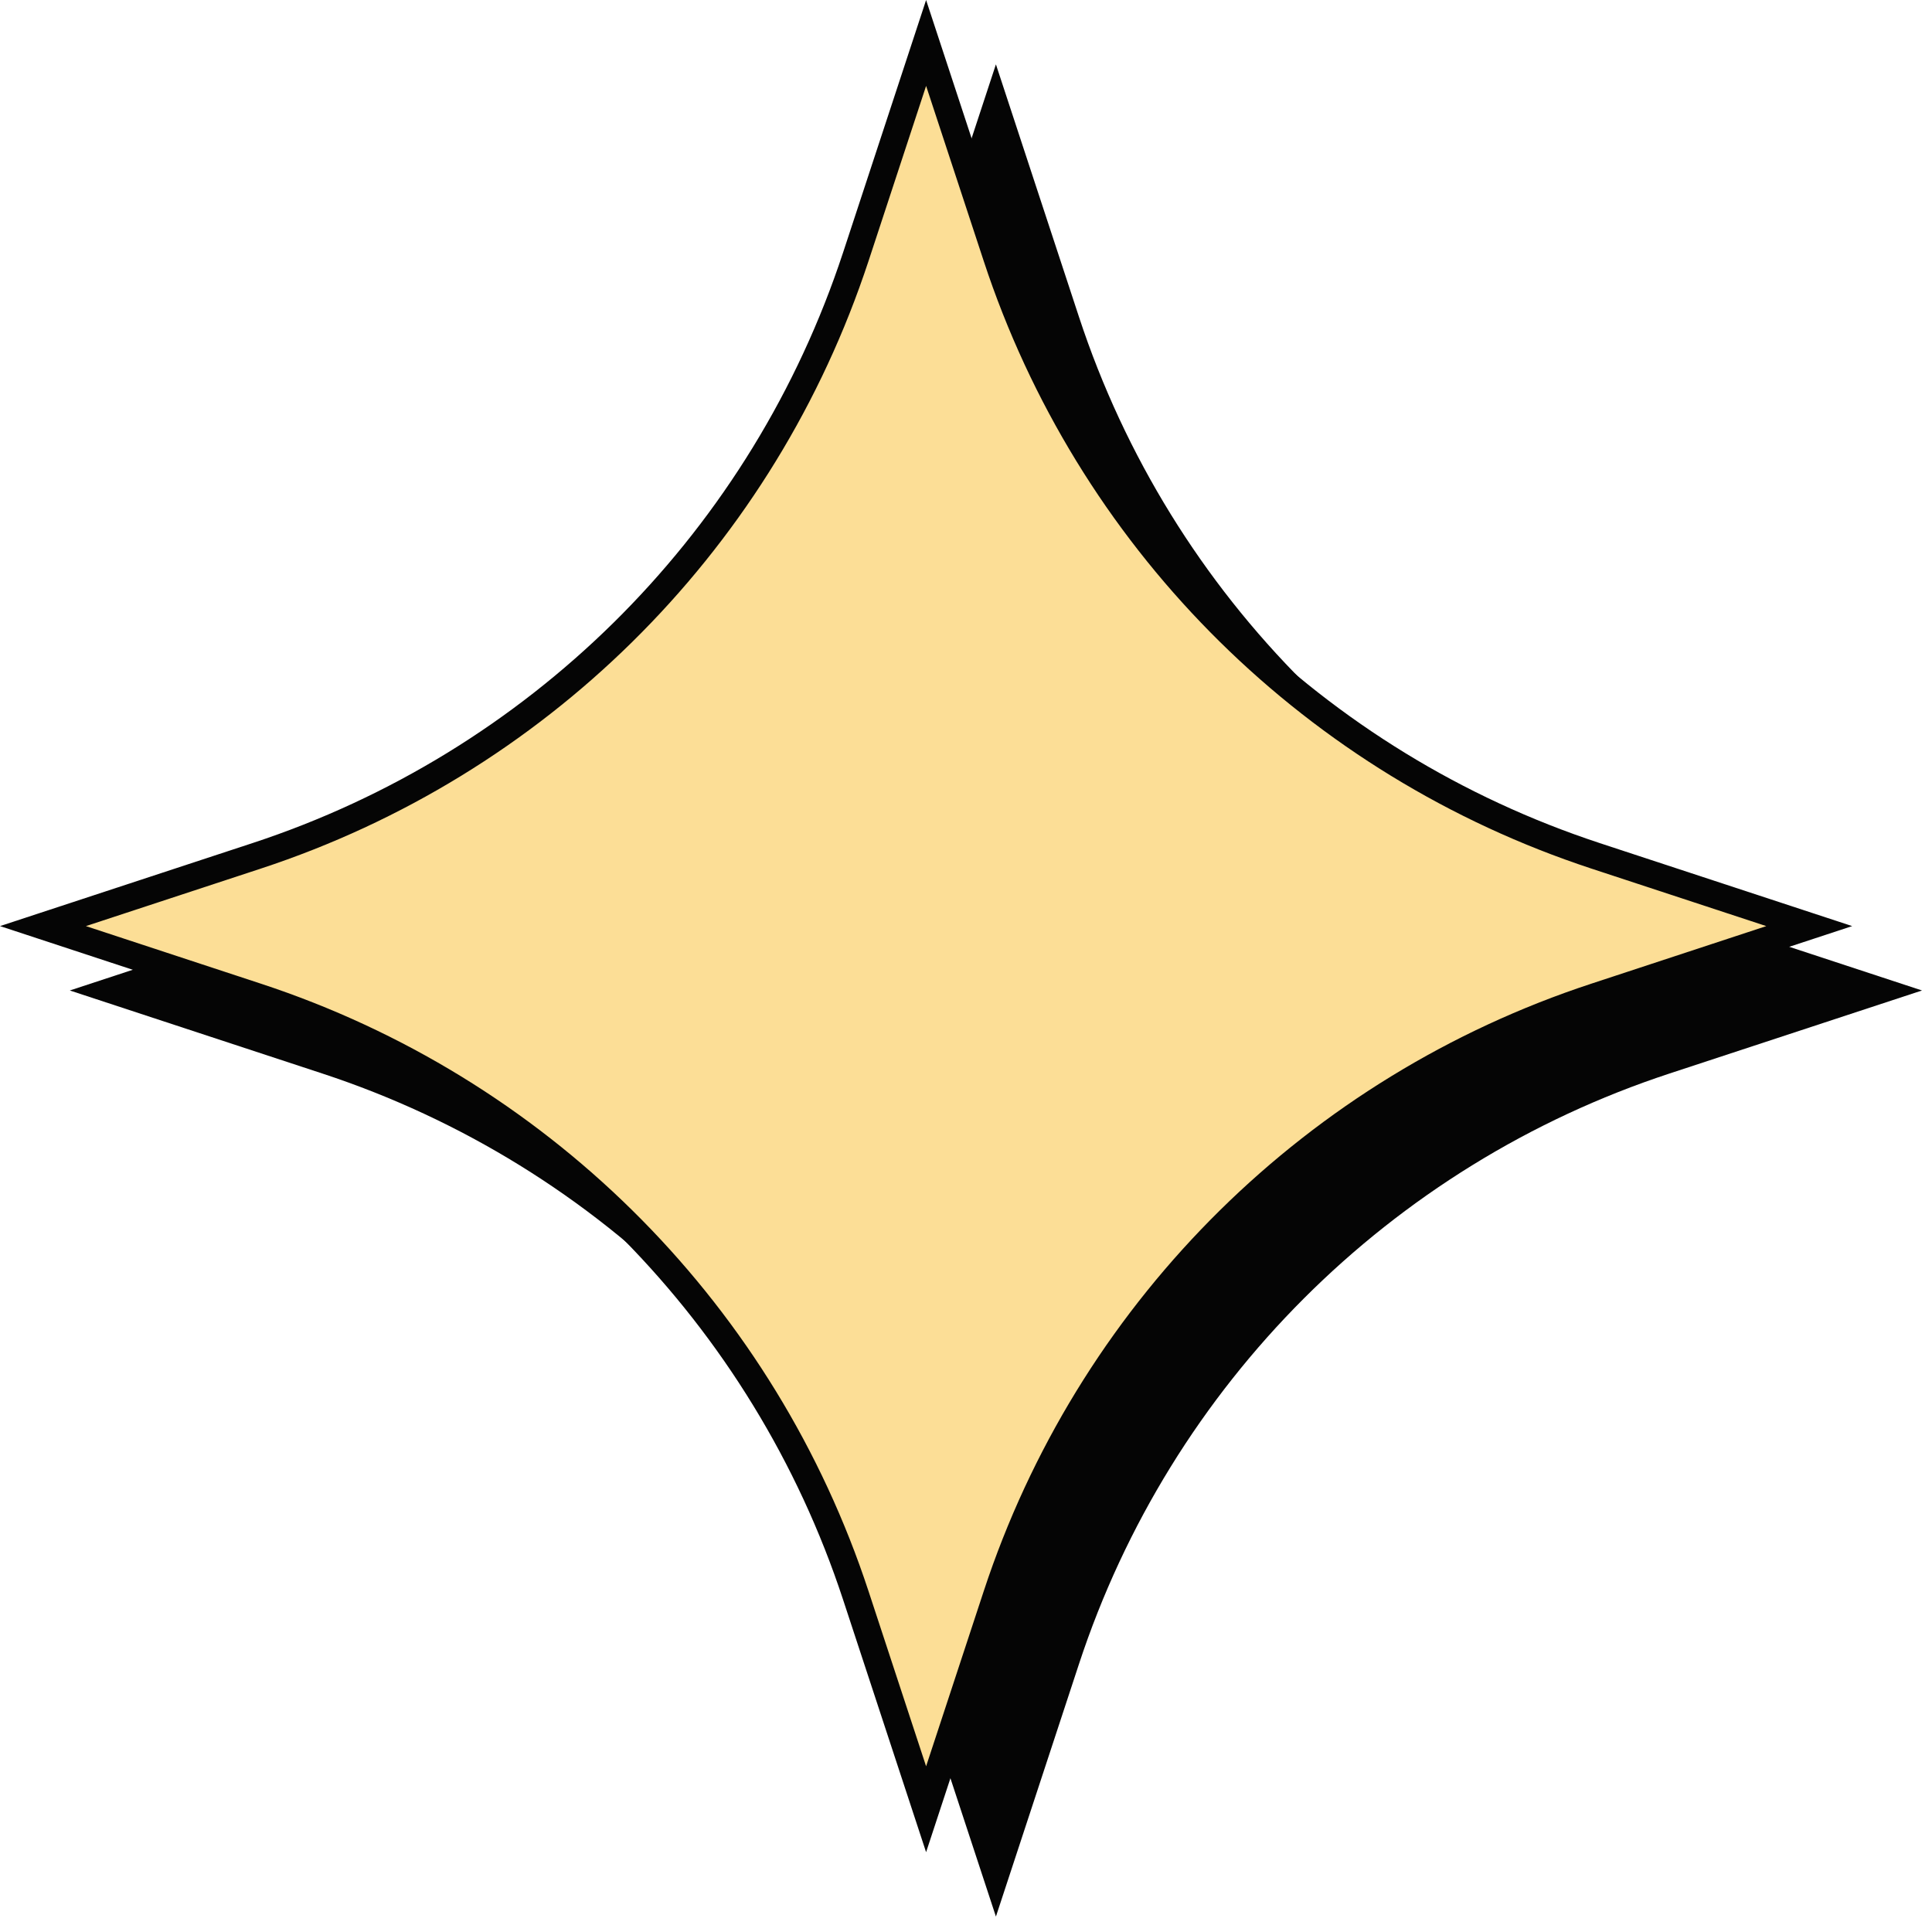 <svg width="72" height="72" viewBox="0 0 72 72" fill="none" xmlns="http://www.w3.org/2000/svg">
<path d="M37.115 2.398L40.211 11.812C43.635 22.225 51.802 30.391 62.214 33.816L71.628 36.912L62.214 40.008C51.802 43.432 43.635 51.599 40.211 62.011L37.115 71.425L34.019 62.011C30.594 51.599 22.428 43.432 12.016 40.008L2.602 36.912L12.016 33.816C22.428 30.391 30.594 22.225 34.019 11.812L37.115 2.398Z" fill="#050505"/>
<path d="M37.135 9.57C40.554 19.968 48.636 28.159 58.963 31.726L59.456 31.893L67.425 34.513L59.456 37.135C49.058 40.554 40.868 48.636 37.301 58.963L37.135 59.456L34.513 67.425L31.893 59.456C28.473 49.058 20.391 40.868 10.063 37.301L9.57 37.135L1.601 34.513L9.57 31.893C19.968 28.473 28.159 20.391 31.726 10.063L31.893 9.57L34.513 1.601L37.135 9.57Z" fill="#FCDE96" stroke="#050505"/>
</svg>
